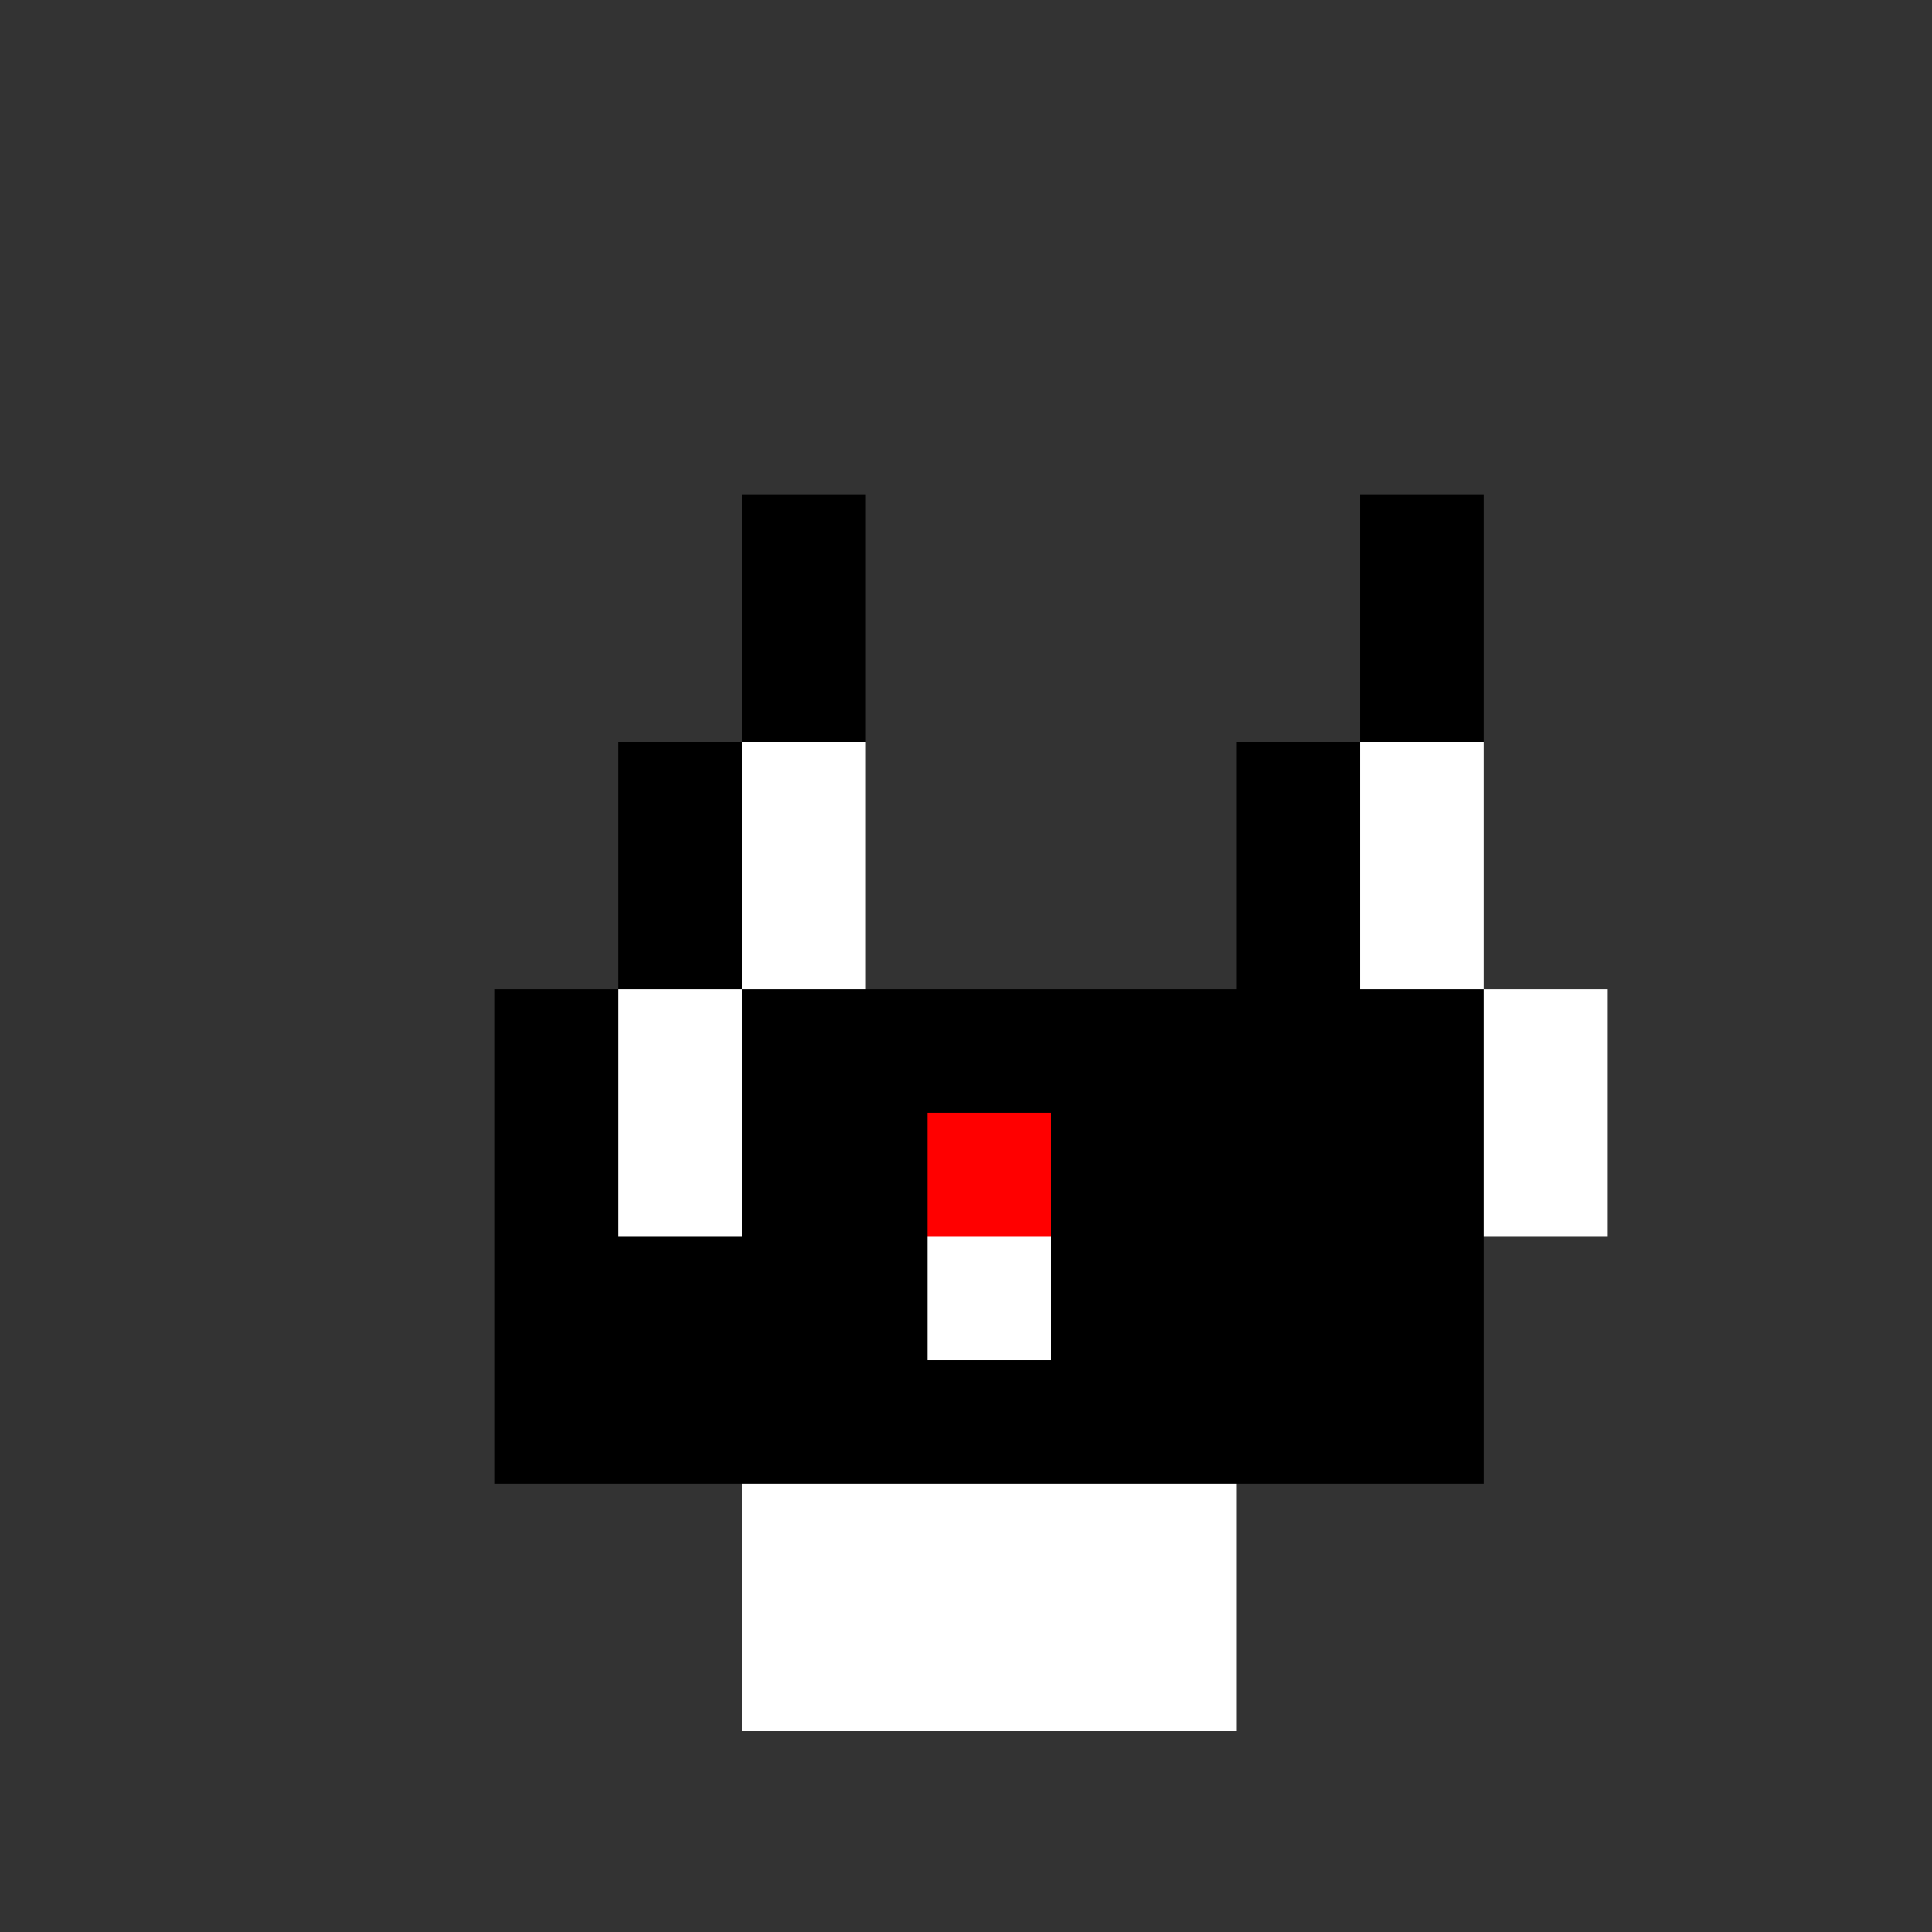 <!--

Generated by DrawGPT.
Free, open source, AI generated images in SVG, PNG, and HTML Canvas format.
https://drawgpt.ai

Created: 2023-09-27T15:26:23.750Z
Link: https://drawgpt.ai/prompt/105745/

-->
<svg xmlns="http://www.w3.org/2000/svg" xmlns:xlink="http://www.w3.org/1999/xlink" width="500" height="500"><rect width="100%" height="100%" fill="#333333" stroke="none"/><defs/><g><rect fill="#000" stroke="none" x="128" y="256" width="256" height="128"/><rect fill="#FFF" stroke="none" x="192" y="384" width="128" height="64"/><rect fill="#000" stroke="none" x="192" y="320" width="32" height="32"/><rect fill="#FFF" stroke="none" x="240" y="320" width="32" height="32"/><rect fill="#000" stroke="none" x="128" y="256" width="32" height="64"/><rect fill="#000" stroke="none" x="352" y="256" width="32" height="64"/><rect fill="#FFF" stroke="none" x="160" y="256" width="32" height="64"/><rect fill="#FFF" stroke="none" x="384" y="256" width="32" height="64"/><rect fill="#000" stroke="none" x="160" y="192" width="32" height="64"/><rect fill="#000" stroke="none" x="320" y="192" width="32" height="64"/><rect fill="#FFF" stroke="none" x="192" y="192" width="32" height="64"/><rect fill="#FFF" stroke="none" x="352" y="192" width="32" height="64"/><rect fill="#000" stroke="none" x="192" y="128" width="32" height="64"/><rect fill="#000" stroke="none" x="352" y="128" width="32" height="64"/><rect fill="#F00" stroke="none" x="240" y="288" width="32" height="32"/></g></svg>